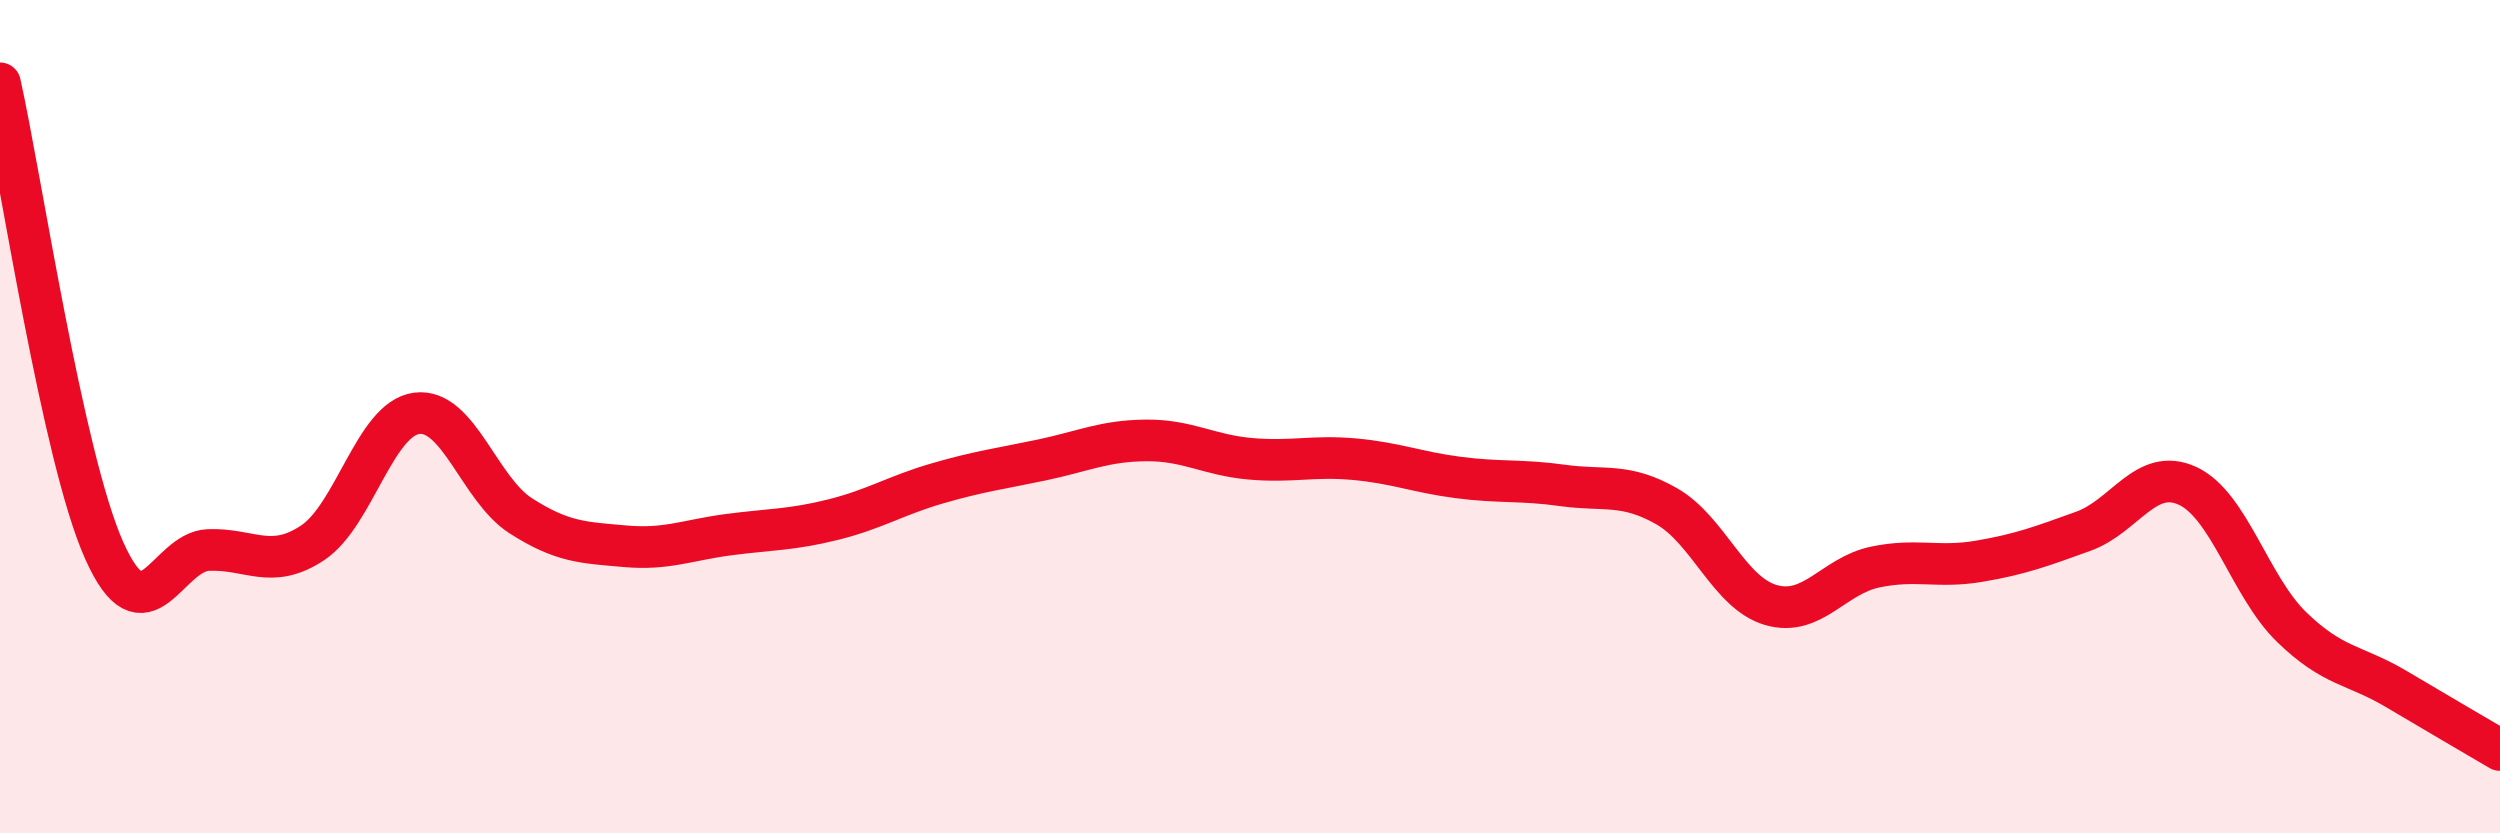 
    <svg width="60" height="20" viewBox="0 0 60 20" xmlns="http://www.w3.org/2000/svg">
      <path
        d="M 0,2 C 0.5,4.24 1.5,10.97 2.5,13.21 C 3.5,15.45 4,13.24 5,13.2 C 6,13.16 6.5,13.69 7.5,13.03 C 8.5,12.37 9,10.05 10,9.92 C 11,9.79 11.5,11.74 12.5,12.38 C 13.5,13.02 14,13.02 15,13.11 C 16,13.2 16.5,12.96 17.5,12.83 C 18.5,12.7 19,12.72 20,12.47 C 21,12.22 21.5,11.89 22.5,11.6 C 23.5,11.31 24,11.25 25,11.04 C 26,10.83 26.5,10.58 27.5,10.57 C 28.5,10.56 29,10.92 30,11.01 C 31,11.1 31.5,10.93 32.5,11.02 C 33.5,11.11 34,11.33 35,11.46 C 36,11.59 36.5,11.51 37.5,11.65 C 38.5,11.79 39,11.58 40,12.15 C 41,12.72 41.5,14.23 42.5,14.52 C 43.5,14.81 44,13.82 45,13.61 C 46,13.4 46.5,13.64 47.5,13.47 C 48.5,13.3 49,13.11 50,12.75 C 51,12.39 51.5,11.2 52.5,11.66 C 53.5,12.12 54,14.08 55,15.05 C 56,16.02 56.5,15.94 57.5,16.53 C 58.5,17.12 59.5,17.71 60,18L60 20L0 20Z"
        fill="#EB0A25"
        opacity="0.1"
        stroke-linecap="round"
        stroke-linejoin="round"
      />
      <path
        d="M 0,2 C 0.5,4.24 1.5,10.97 2.5,13.21 C 3.5,15.45 4,13.24 5,13.2 C 6,13.16 6.5,13.69 7.5,13.03 C 8.5,12.37 9,10.05 10,9.92 C 11,9.79 11.5,11.74 12.5,12.38 C 13.5,13.02 14,13.02 15,13.11 C 16,13.2 16.5,12.96 17.5,12.83 C 18.5,12.7 19,12.72 20,12.47 C 21,12.22 21.5,11.89 22.5,11.6 C 23.5,11.31 24,11.25 25,11.04 C 26,10.83 26.5,10.58 27.5,10.57 C 28.5,10.56 29,10.92 30,11.01 C 31,11.1 31.5,10.93 32.5,11.02 C 33.5,11.11 34,11.33 35,11.46 C 36,11.59 36.5,11.51 37.5,11.65 C 38.5,11.79 39,11.58 40,12.15 C 41,12.72 41.5,14.23 42.5,14.52 C 43.5,14.81 44,13.82 45,13.61 C 46,13.4 46.5,13.64 47.5,13.47 C 48.5,13.3 49,13.11 50,12.75 C 51,12.39 51.5,11.2 52.5,11.66 C 53.5,12.12 54,14.08 55,15.05 C 56,16.02 56.5,15.94 57.5,16.53 C 58.5,17.12 59.5,17.71 60,18"
        stroke="#EB0A25"
        stroke-width="1"
        fill="none"
        stroke-linecap="round"
        stroke-linejoin="round"
      />
    </svg>
  